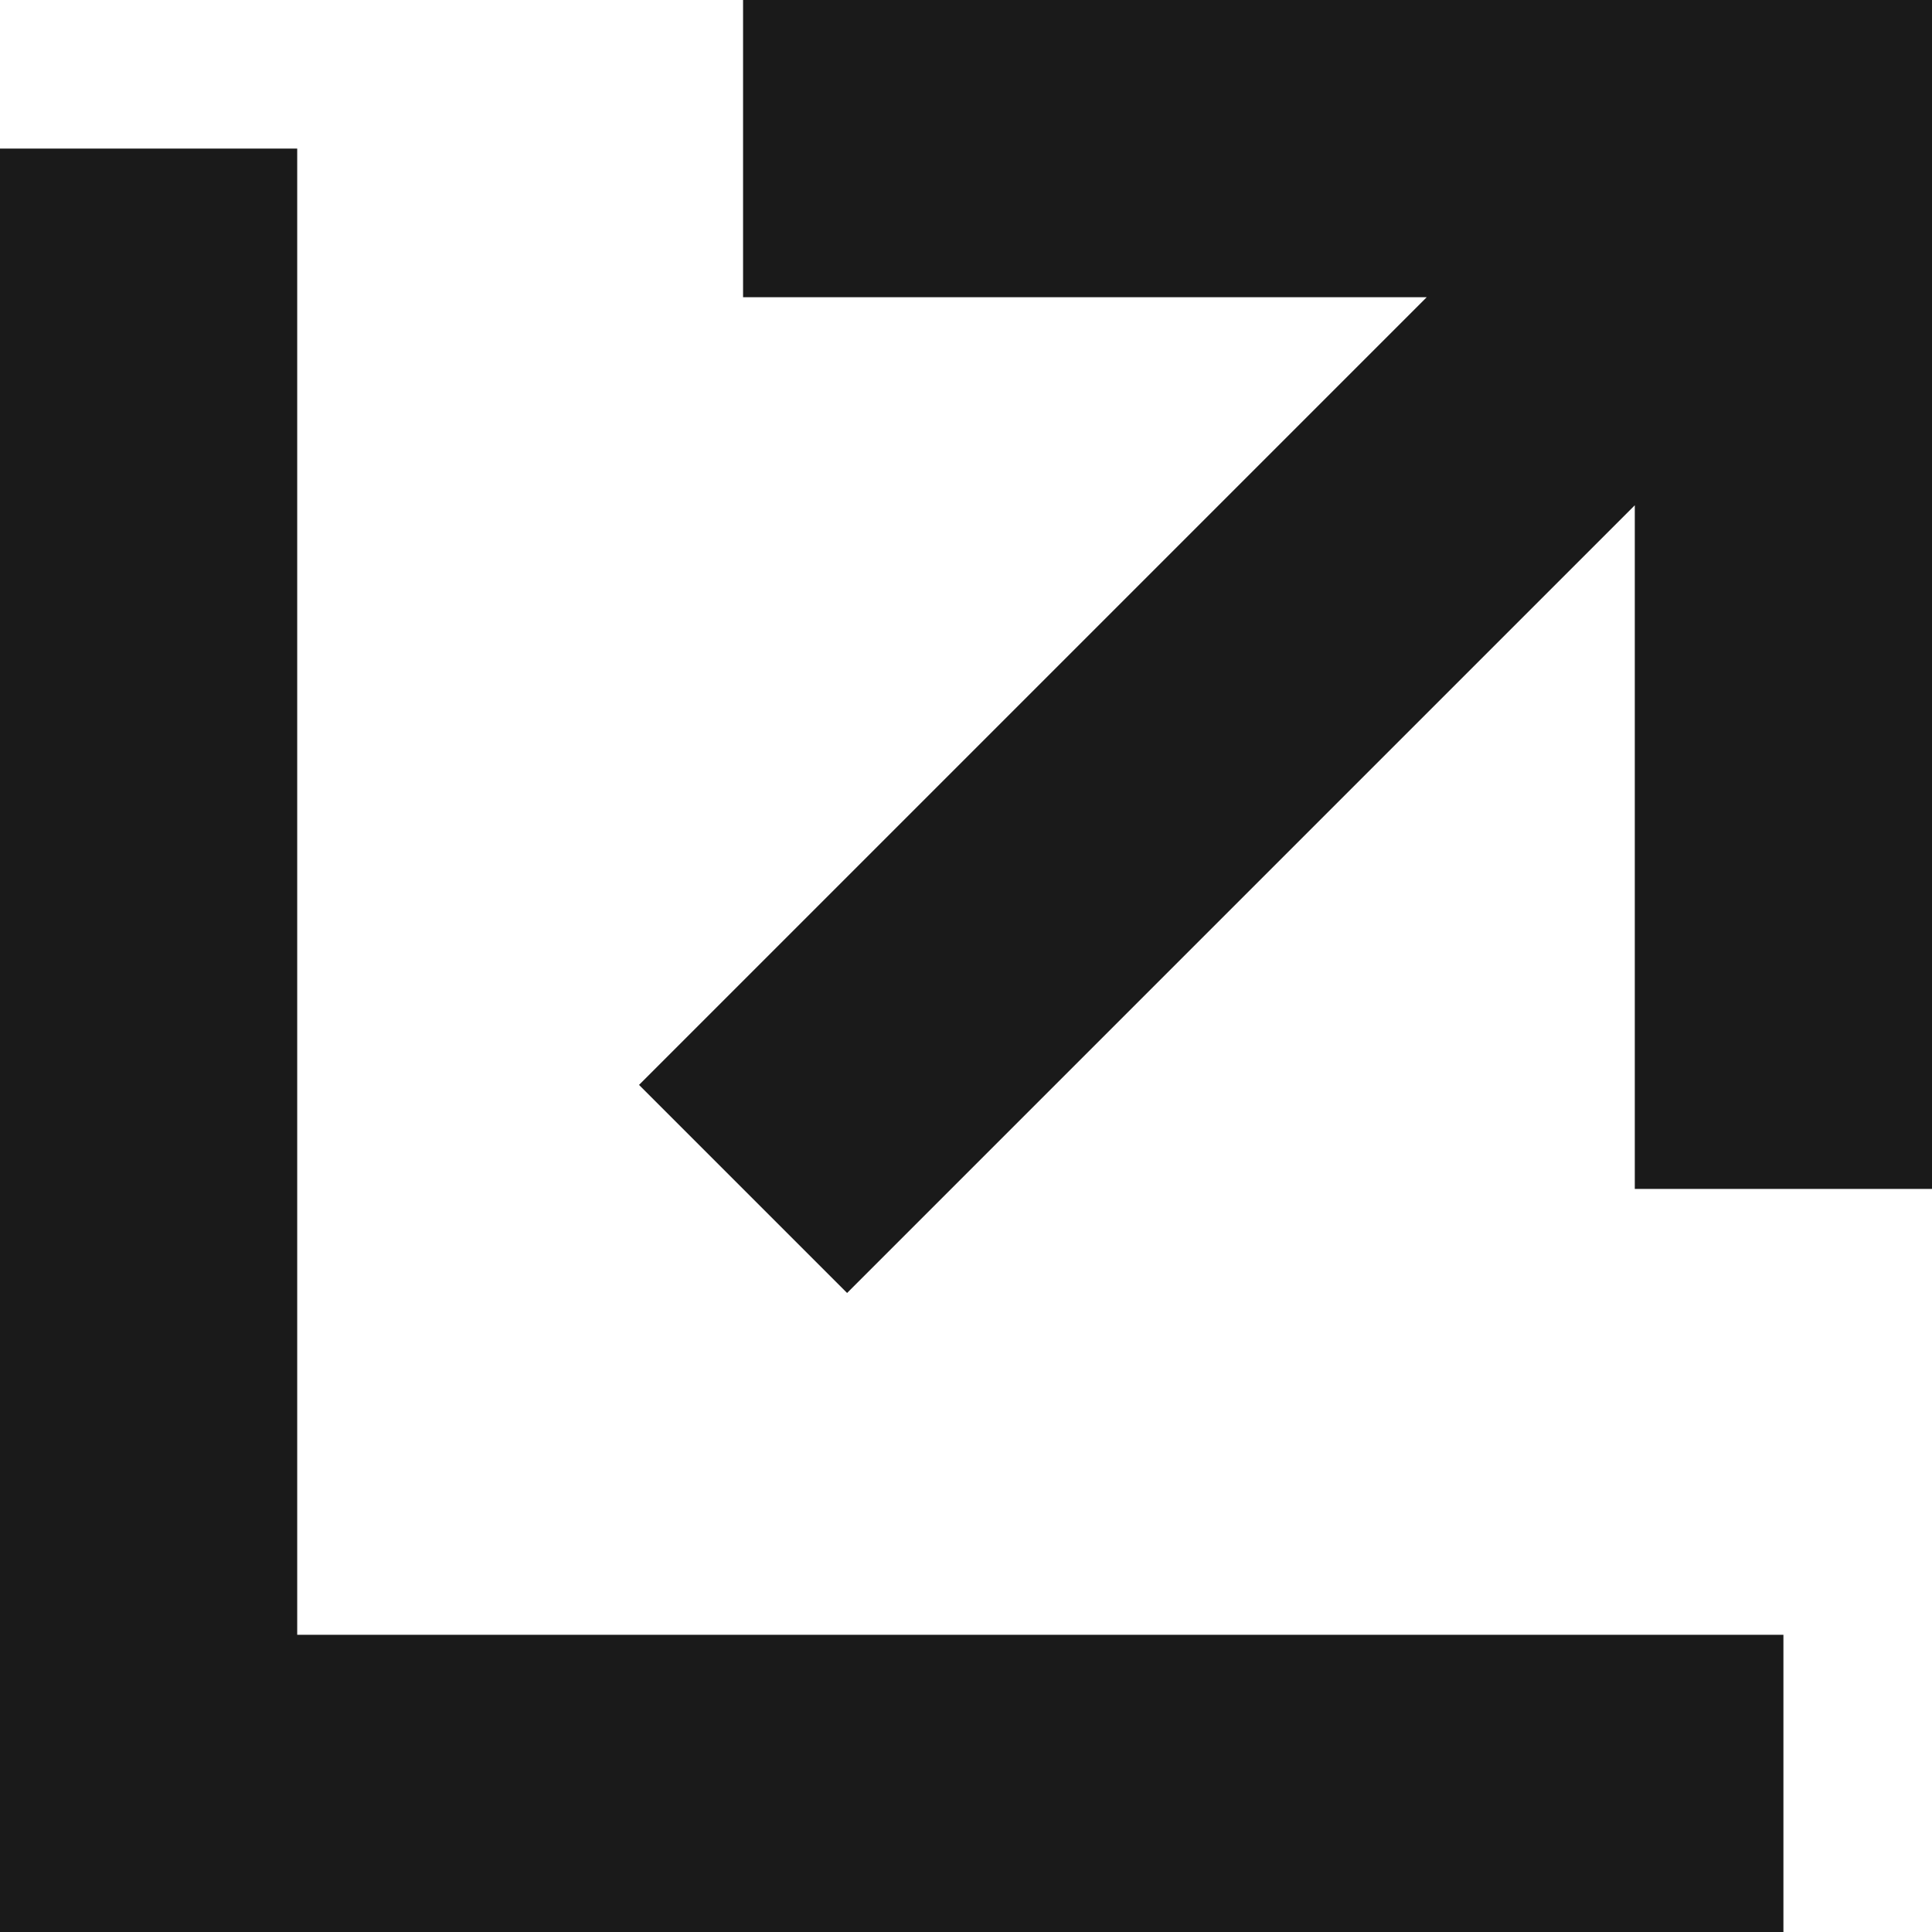 <?xml version="1.0" encoding="UTF-8" standalone="no" ?>
<!DOCTYPE svg PUBLIC "-//W3C//DTD SVG 1.1//EN" "http://www.w3.org/Graphics/SVG/1.1/DTD/svg11.dtd">
<svg xmlns="http://www.w3.org/2000/svg" xmlns:xlink="http://www.w3.org/1999/xlink" version="1.1" width="1080" height="1080" viewBox="0 0 1080 1080" xml:space="preserve">
<desc>Created with Fabric.js 5.2.4</desc>
<defs>
</defs>
<g transform="matrix(1 0 0 1 540 540)" id="d17df377-2e71-4fec-9163-768125eb174f"  >
<rect style="stroke: none; stroke-width: 1; stroke-dasharray: none; stroke-linecap: butt; stroke-dashoffset: 0; stroke-linejoin: miter; stroke-miterlimit: 4; fill: rgb(255,255,255); fill-rule: nonzero; opacity: 1; visibility: hidden;" vector-effect="non-scaling-stroke"  x="-540" y="-540" rx="0" ry="0" width="1080" height="1080" />
</g>
<g transform="matrix(1 0 0 1 540 540)" id="29ad82f5-494b-4ec1-853b-994b85c5ec7c"  >
</g>
<g transform="matrix(83.08 0 0 83.08 540 540)"  >
<g style=""   >
		<g transform="matrix(1 0 0 1 -0.5 0.5)"  >
<path style="stroke: none; stroke-width: 1; stroke-dasharray: none; stroke-linecap: butt; stroke-dashoffset: 0; stroke-linejoin: miter; stroke-miterlimit: 4; fill: rgb(26,26,26); fill-rule: nonzero; opacity: 1;" vector-effect="non-scaling-stroke"  transform=" translate(-6, -7)" d="M 2 1 L 0 1 L 0 11 L 0 13 L 2 13 L 12 13 L 12 11 L 2 11 z" stroke-linecap="round" />
</g>
		<g transform="matrix(1 0 0 1 2.15 -2.15)"  >
<path style="stroke: none; stroke-width: 1; stroke-dasharray: none; stroke-linecap: butt; stroke-dashoffset: 0; stroke-linejoin: miter; stroke-miterlimit: 4; fill: rgb(26,26,26); fill-rule: nonzero; opacity: 1;" vector-effect="non-scaling-stroke"  transform=" translate(-8.65, -4.35)" d="M 13 0 L 5 0 L 5 2 L 9.6 2 L 4.3 7.3 L 5.7 8.7 L 11 3.4 L 11 8 L 13 8 z" stroke-linecap="round" />
</g>
</g>
</g>
</svg>